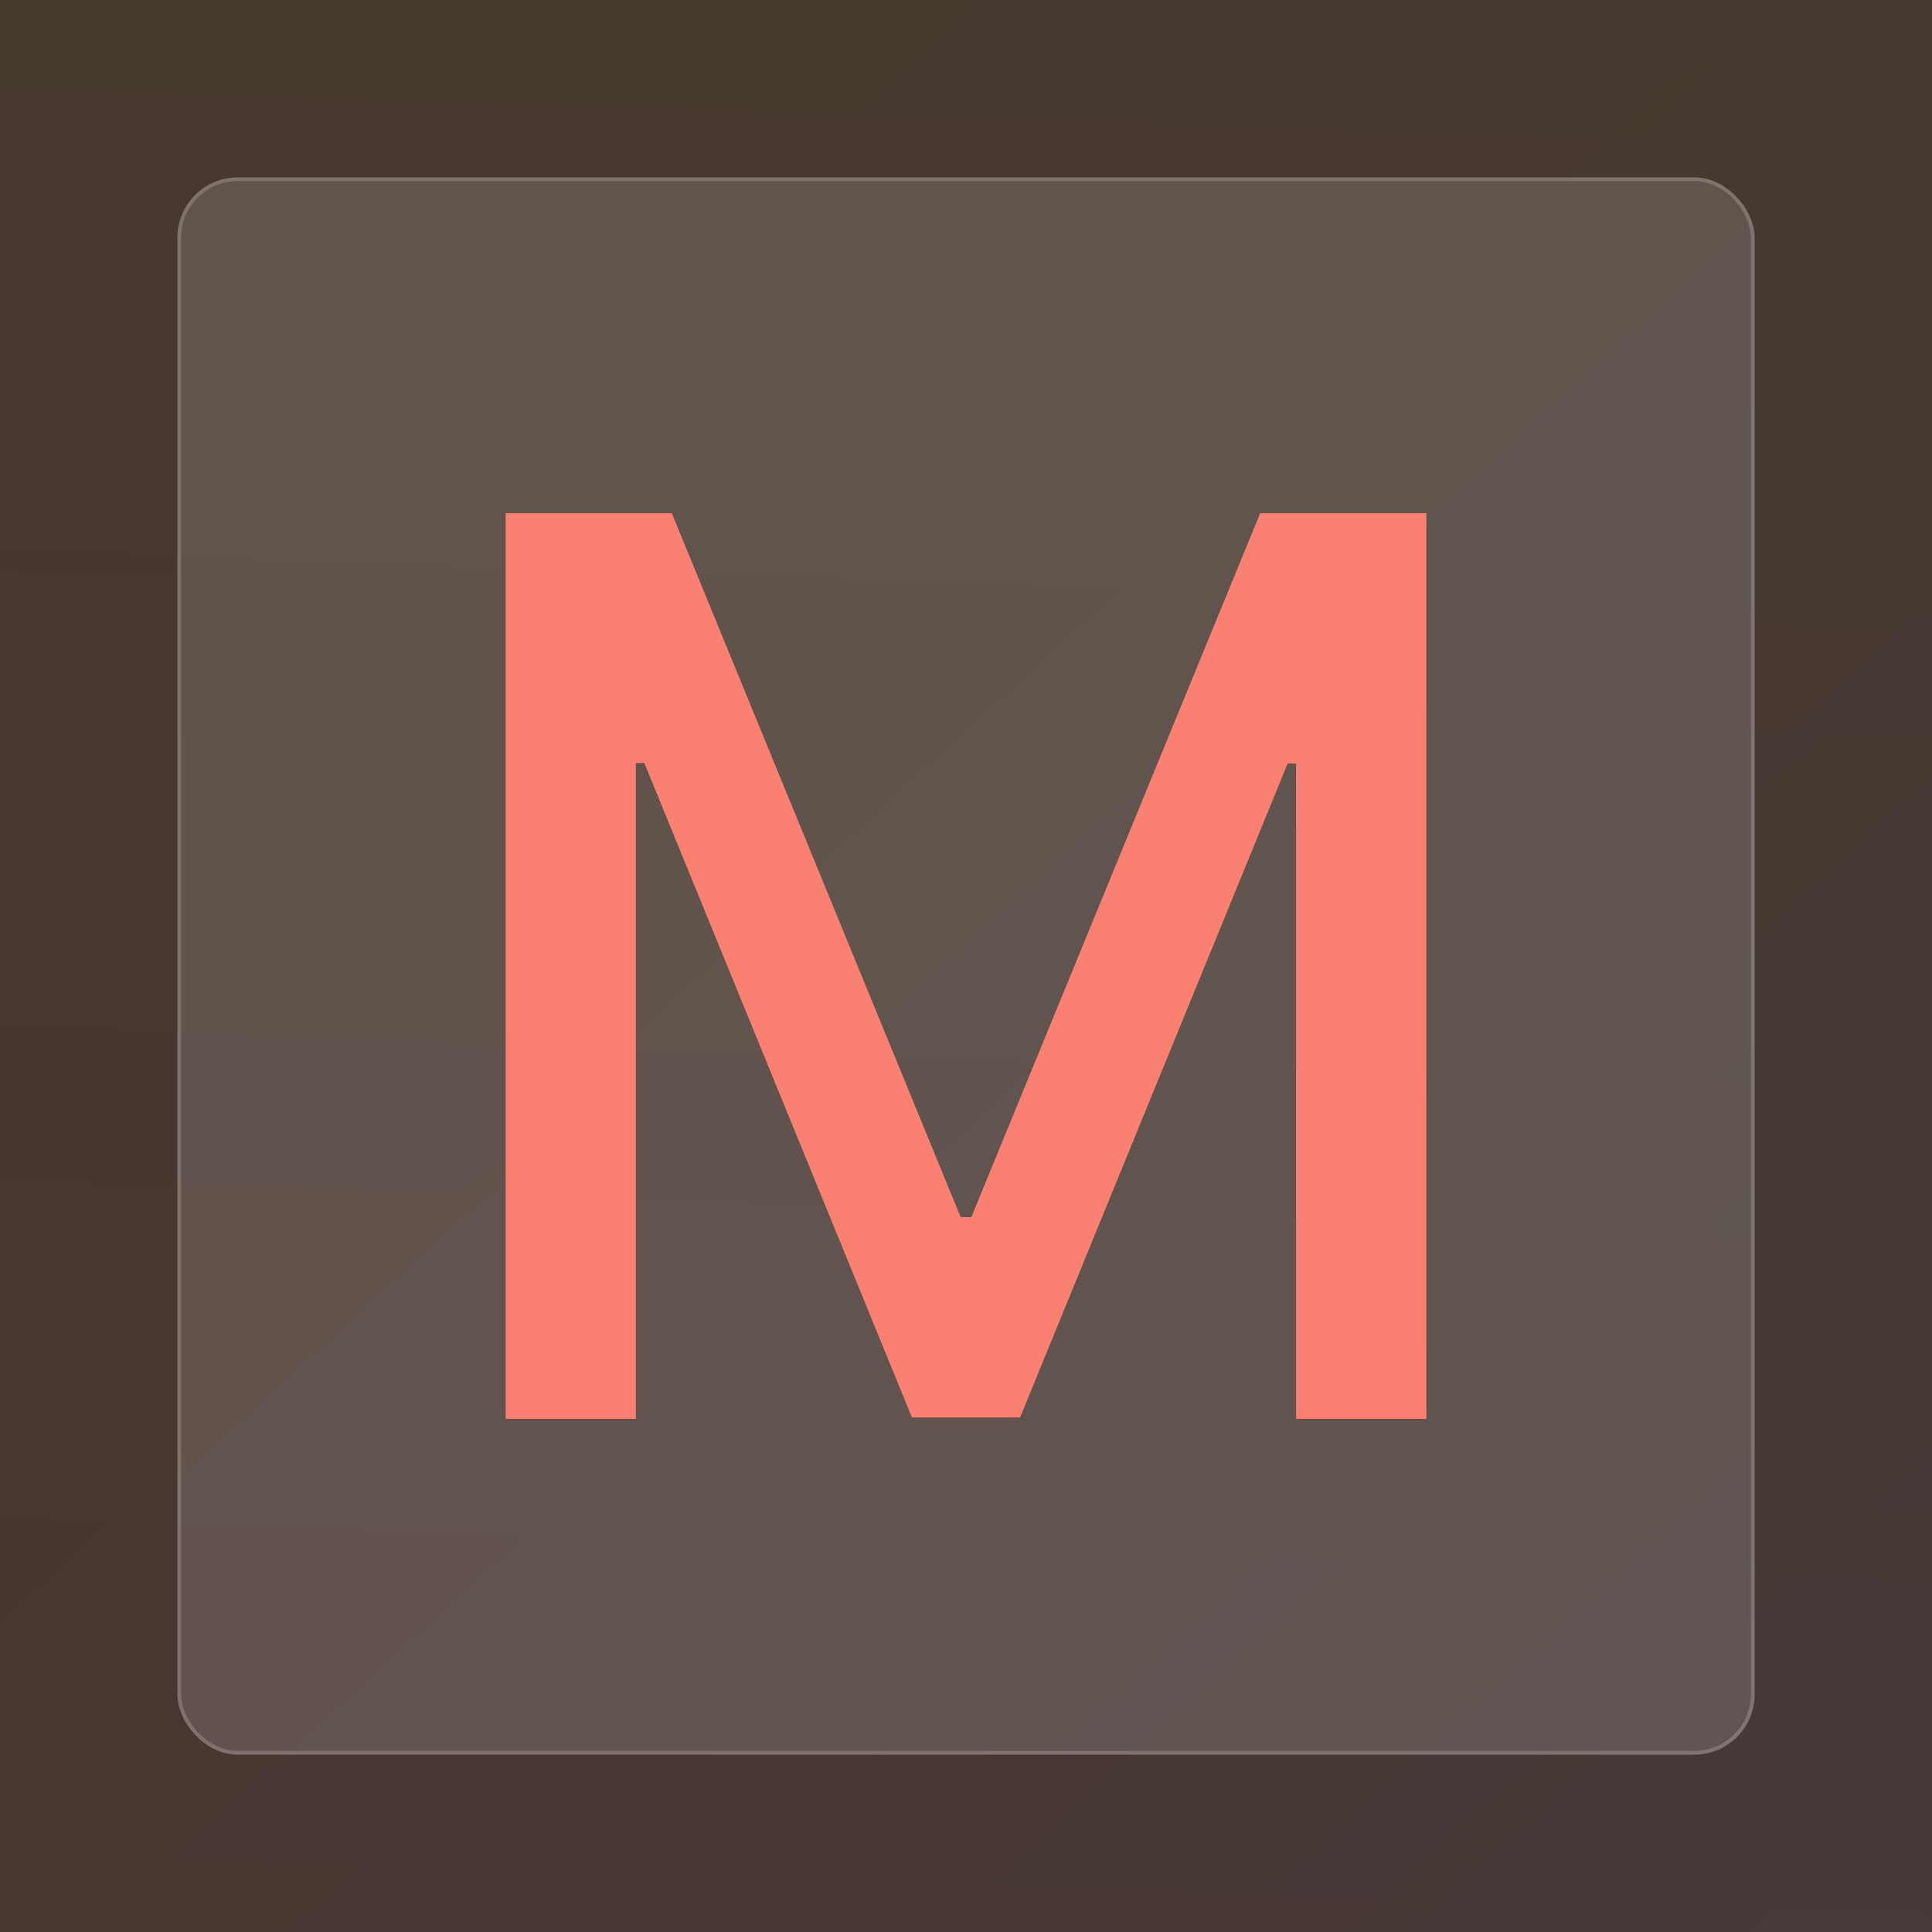 <svg
  xmlns="http://www.w3.org/2000/svg"
  width="128"
  height="128"
  fill="none"
  viewBox="0 0 512 512"
>
  <title>Page favicon</title>
  <path fill="#191919" d="M0 0h512v512H0z" />
  <path fill="url(#a)" fill-opacity=".4" d="M0 0h512v512H0z" />
  <path fill="url(#b)" fill-opacity=".2" d="M0 0h512v512H0z" />
  <rect
    width="416"
    height="416"
    x="48"
    y="48"
    fill="#F0F0F0"
    fill-opacity=".15"
    rx="15"
  />
  <rect
    width="417"
    height="417"
    x="47.5"
    y="47.5"
    stroke="#fff"
    stroke-opacity=".3"
    rx="15.5"
  />
  <path
    fill="salmon"
    d="M134 136h44.033l76.558 186.563h2.818L333.967 136H378v240h-34.522V202.328h-2.231l-70.922 173.32h-28.65l-70.922-173.437h-2.231V376H134z"
  />
  <defs>
    <linearGradient
      id="a"
      x1="981.157"
      x2="-41.987"
      y1="1097.53"
      y2="-15.711"
      gradientUnits="userSpaceOnUse"
    >
      <stop stop-color="#7BA0FF" stop-opacity=".6" />
      <stop offset=".766" stop-color="#F2827B" stop-opacity=".413" />
      <stop offset="1" stop-color="salmon" stop-opacity=".4" />
    </linearGradient>
    <linearGradient
      id="b"
      x1="336.5"
      x2="256"
      y1="-852.5"
      y2="1690.5"
      gradientUnits="userSpaceOnUse"
    >
      <stop stop-color="#3BDD49" stop-opacity=".6" />
      <stop offset=".766" stop-color="#F2827B" stop-opacity=".413" />
      <stop offset="1" stop-color="salmon" stop-opacity=".4" />
    </linearGradient>
  </defs>
</svg>
